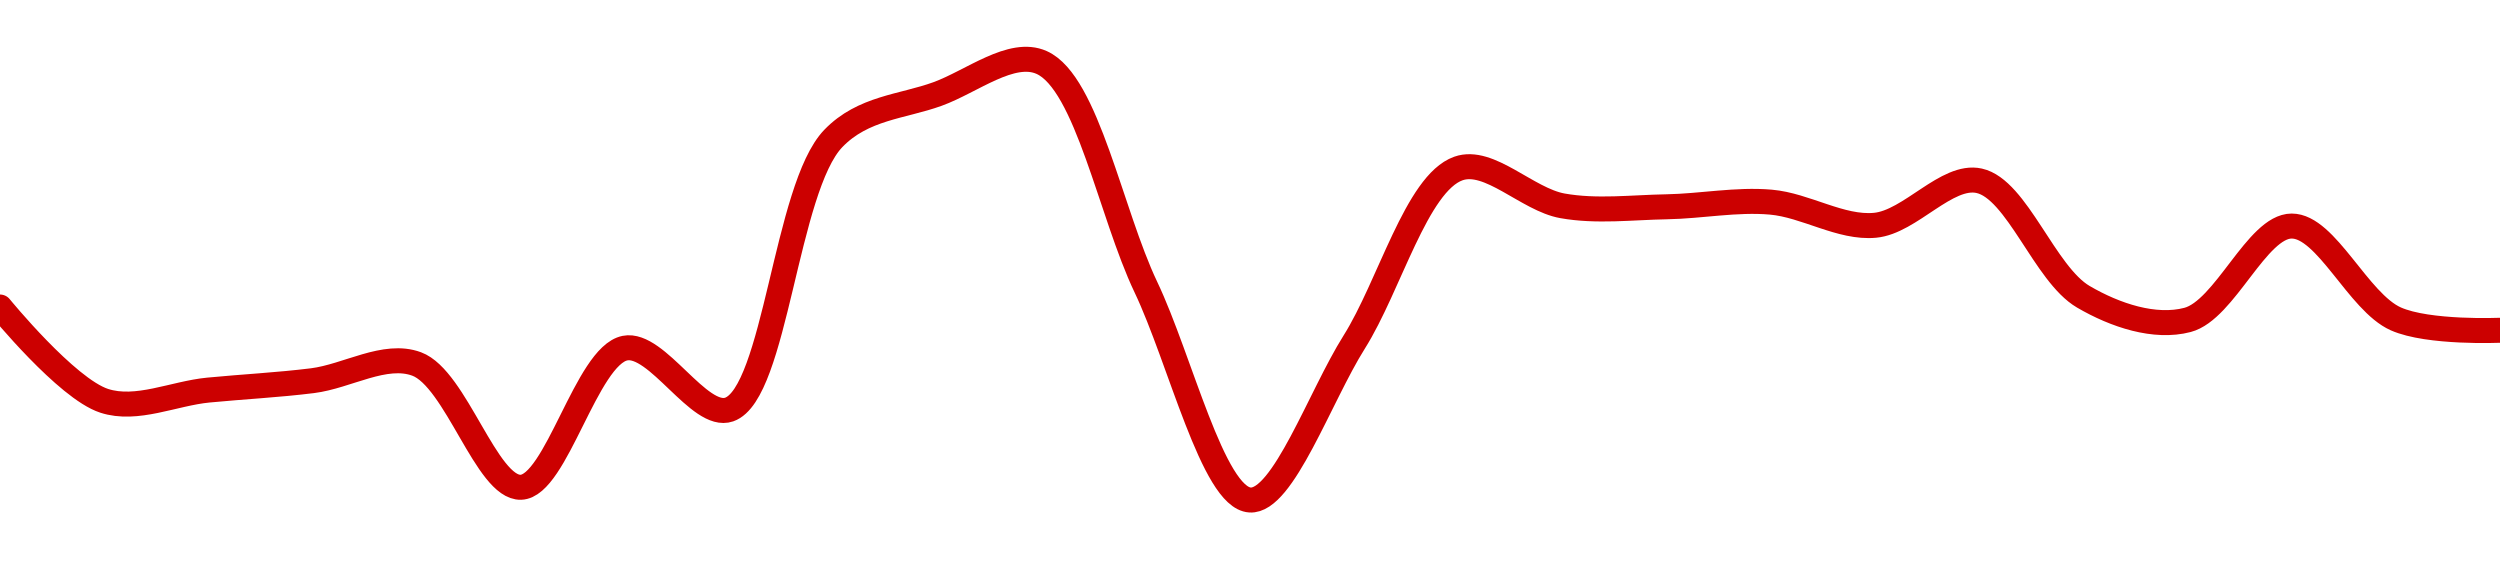 <!-- series1d: [0.135871,0.134883,0.134996,0.135095,0.135271,0.133972,0.135438,0.134791,0.137647,0.138115,0.138447,0.136082,0.133838,0.135501,0.13733,0.136937,0.136927,0.136976,0.136732,0.137201,0.135979,0.135735,0.136724,0.135746,0.135626] -->

<svg width="200" height="45" viewBox="0 0 200 45" xmlns="http://www.w3.org/2000/svg">
  <defs>
    <linearGradient id="grad-area" x1="0" y1="0" x2="0" y2="1">
      <stop offset="0%" stop-color="rgba(255,82,82,.2)" />
      <stop offset="100%" stop-color="rgba(0,0,0,0)" />
    </linearGradient>
  </defs>

  <path d="M0,24.562C0,24.562,5.322,31.082,8.333,32.064C10.936,32.913,13.888,31.475,16.667,31.206C19.444,30.938,22.228,30.801,25,30.455C27.784,30.106,30.793,28.176,33.333,29.118C36.475,30.283,38.938,39.063,41.667,38.982C44.498,38.899,46.921,28.467,50,27.85C52.568,27.335,55.942,33.597,58.333,32.763C62.039,31.47,62.86,15.022,66.667,11.075C69.043,8.611,72.194,8.54,75,7.521C77.751,6.522,80.929,3.922,83.333,5C86.96,6.625,88.859,17.066,91.667,22.959C94.415,28.728,97.047,39.81,100,40C102.638,40.17,105.601,31.711,108.333,27.371C111.16,22.881,113.326,14.676,116.667,13.482C119.137,12.6,122.179,15.964,125,16.467C127.737,16.955,130.556,16.592,133.333,16.543C136.112,16.493,138.905,15.929,141.667,16.171C144.461,16.414,147.262,18.278,150,18.023C152.821,17.762,155.744,13.889,158.333,14.462C161.371,15.133,163.572,21.933,166.667,23.742C169.227,25.238,172.387,26.282,175,25.594C177.995,24.806,180.552,18.092,183.333,18.084C186.108,18.076,188.66,24.174,191.667,25.511C194.272,26.67,200,26.422,200,26.422"
        fill="none"
        stroke="#CC0000"
        stroke-width="2"
        stroke-linejoin="round"
        stroke-linecap="round"
        />
</svg>